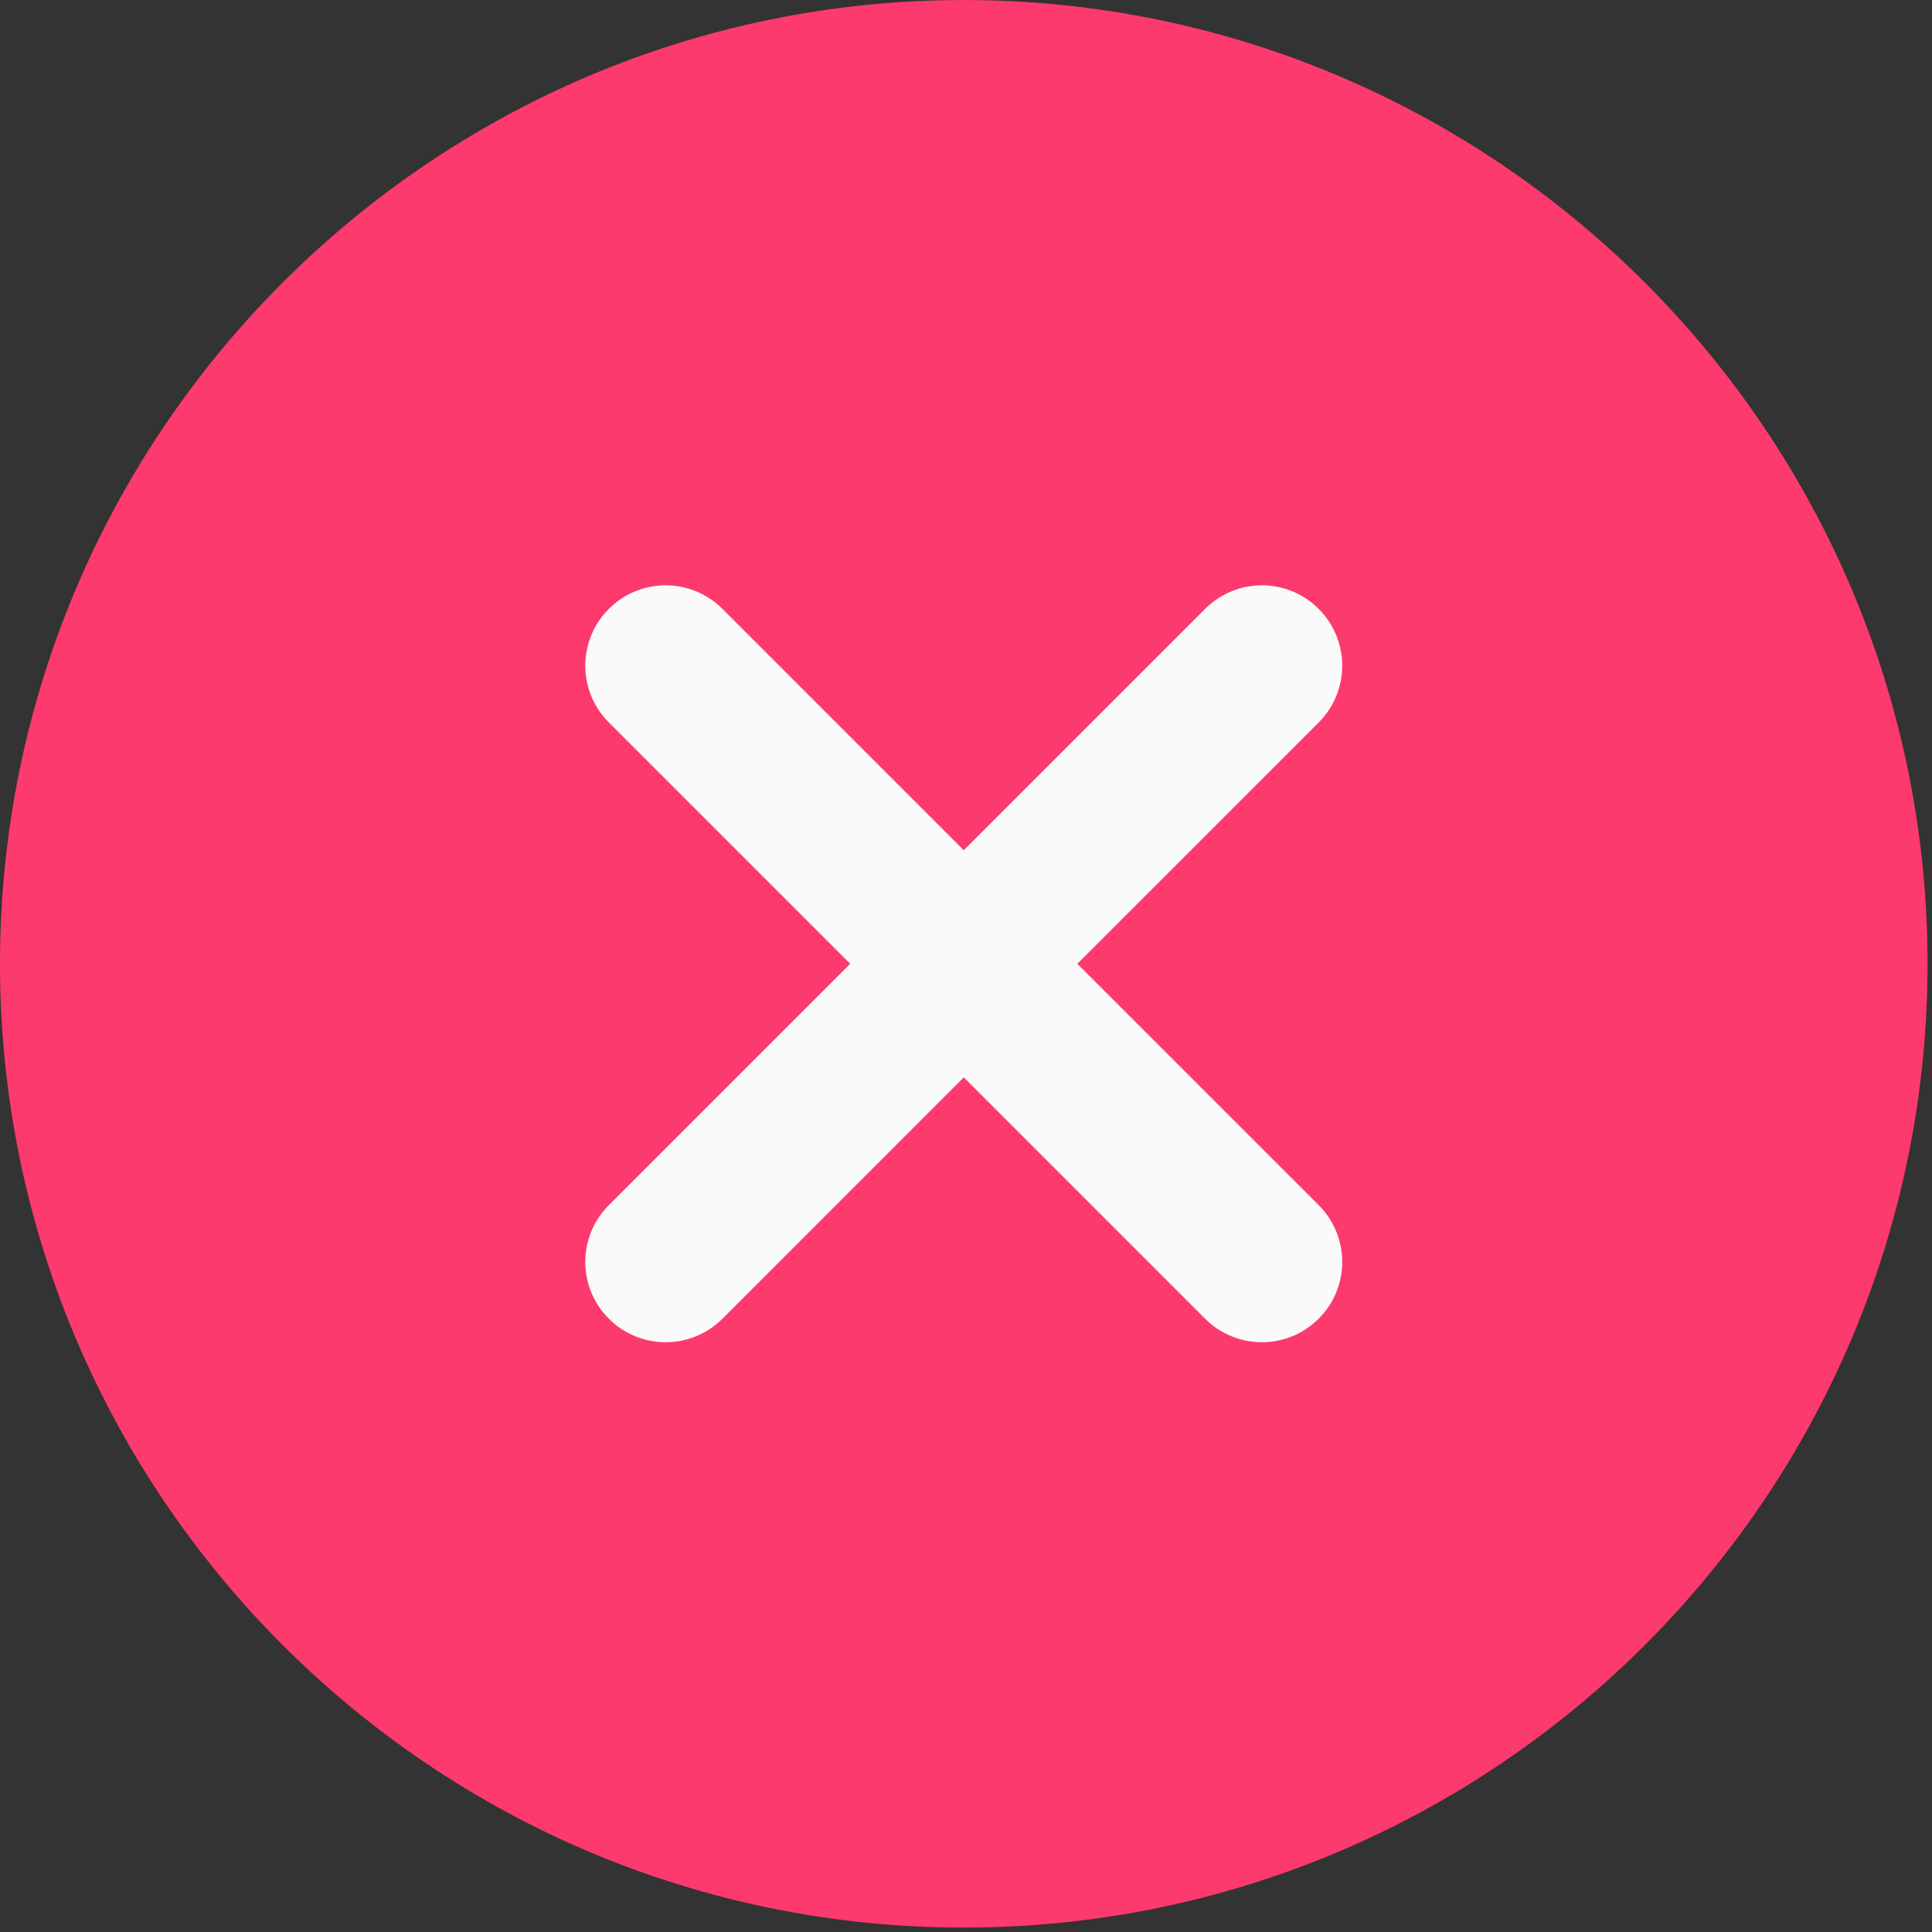 <svg xmlns="http://www.w3.org/2000/svg" width="145" height="145" viewBox="0 0 145 145" fill="none"><rect x="0" y="0" width="145" height="145" fill="#333333" stroke="none"/><path d="M72.332 0.002C32.447 0.002 0 32.449 0 72.334C0 112.22 32.447 144.667 72.332 144.667C112.218 144.667 144.665 112.22 144.665 72.334C144.665 32.449 112.218 0.002 72.332 0.002Z" fill="#FD3A6D"></path><path d="M98.969 90.447C101.325 92.805 101.325 96.614 98.969 98.971C97.793 100.147 96.25 100.737 94.706 100.737C93.163 100.737 91.62 100.147 90.445 98.971L72.332 80.857L54.219 98.971C53.044 100.147 51.501 100.737 49.958 100.737C48.413 100.737 46.87 100.147 45.695 98.971C43.339 96.614 43.339 92.805 45.695 90.447L63.809 72.334L45.695 54.221C43.339 51.864 43.339 48.055 45.695 45.697C48.053 43.341 51.861 43.341 54.219 45.697L72.332 63.812L90.445 45.697C92.802 43.341 96.611 43.341 98.969 45.697C101.325 48.055 101.325 51.864 98.969 54.221L80.855 72.334L98.969 90.447Z" fill="#FAFAFA"></path></svg>